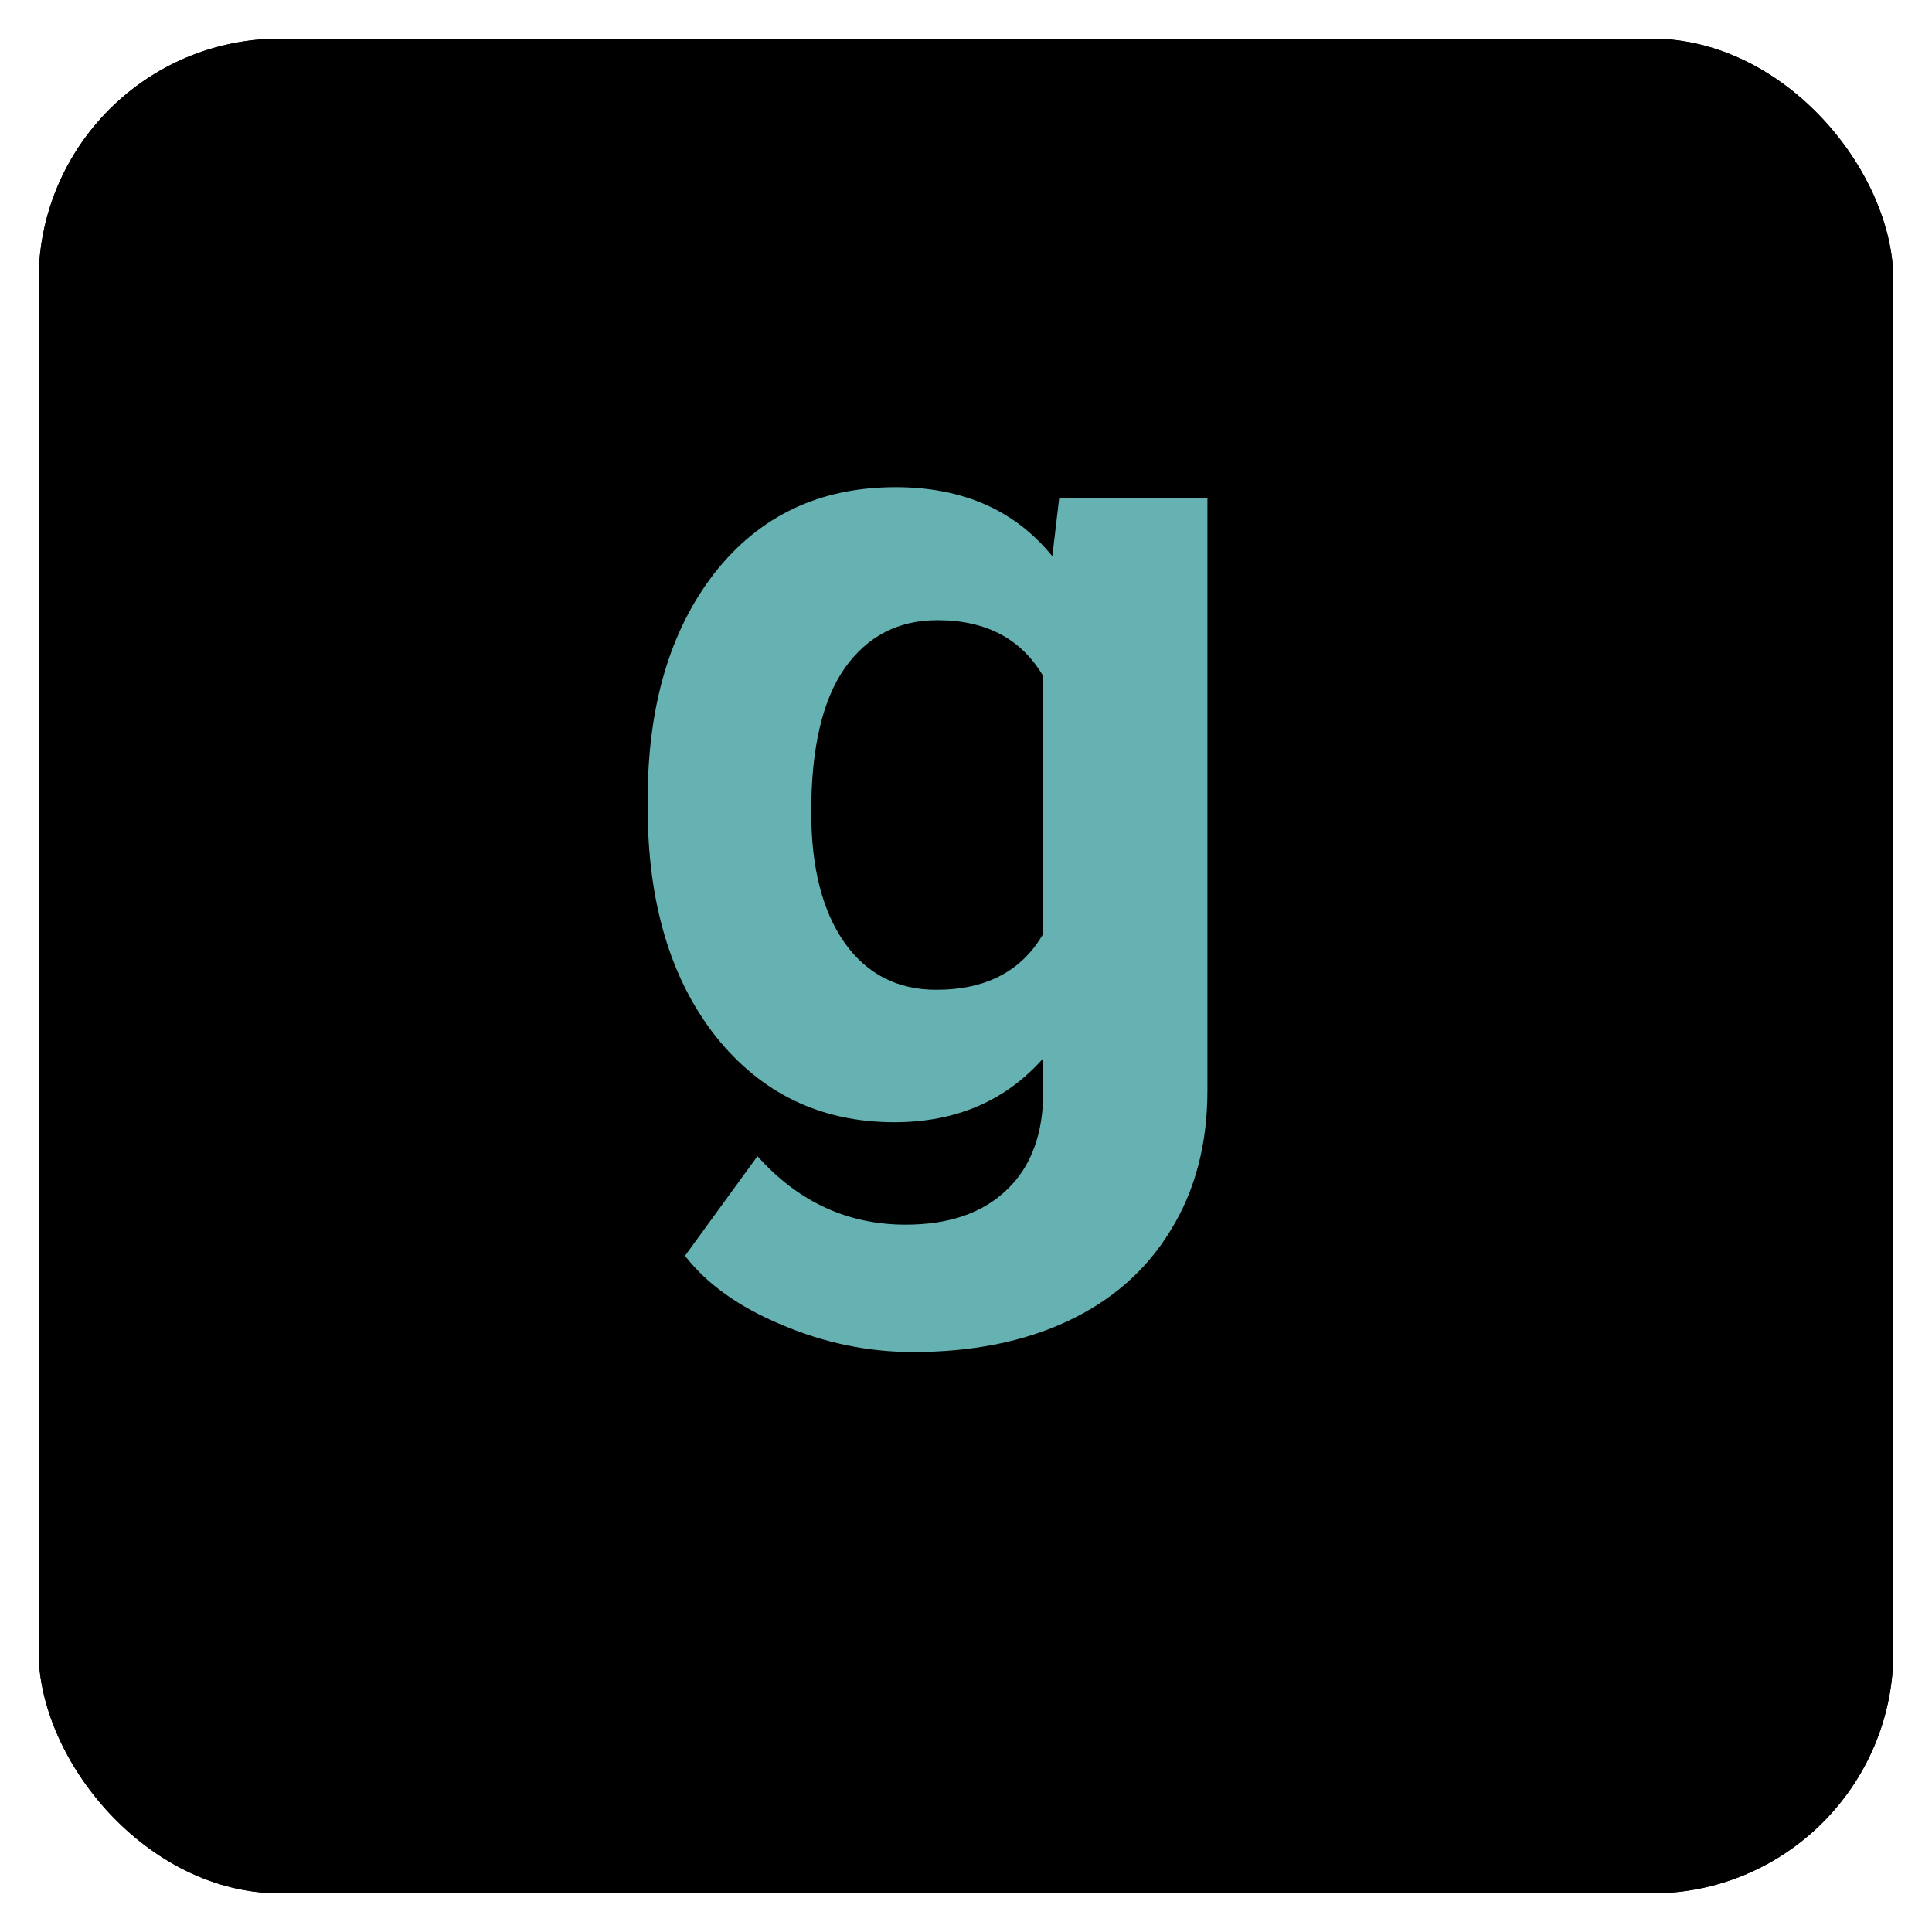 <svg width="200" height="200" viewBox="0 0 200 200" fill="none" xmlns="http://www.w3.org/2000/svg">
<g filter="url(#filter0_d)">
<rect x="4" width="192" height="192" rx="25" fill="black"/>
<rect x="4.5" y="0.5" width="191" height="191" rx="24.5" stroke="black"/>
</g>
<path d="M67.043 82.832C67.043 73.106 69.348 65.273 73.957 59.336C78.606 53.398 84.856 50.43 92.707 50.43C99.66 50.43 105.07 52.812 108.938 57.578L109.641 51.602H124.992V112.891C124.992 118.438 123.723 123.262 121.184 127.363C118.684 131.465 115.148 134.59 110.578 136.738C106.008 138.887 100.656 139.961 94.523 139.961C89.875 139.961 85.344 139.023 80.93 137.148C76.516 135.312 73.176 132.93 70.91 130L78.41 119.688C82.629 124.414 87.746 126.777 93.762 126.777C98.254 126.777 101.75 125.566 104.25 123.145C106.75 120.762 108 117.363 108 112.949V109.551C104.094 113.965 98.957 116.172 92.59 116.172C84.973 116.172 78.801 113.203 74.074 107.266C69.387 101.289 67.043 93.379 67.043 83.535V82.832ZM83.977 84.062C83.977 89.805 85.129 94.316 87.434 97.598C89.738 100.84 92.902 102.461 96.926 102.461C102.082 102.461 105.773 100.527 108 96.66V70C105.734 66.133 102.082 64.199 97.043 64.199C92.981 64.199 89.777 65.859 87.434 69.18C85.129 72.5 83.977 77.461 83.977 84.062Z" fill="#66B2B2"/>
<defs>
<filter id="filter0_d" x="0" y="0" width="200" height="200" filterUnits="userSpaceOnUse" color-interpolation-filters="sRGB">
<feFlood flood-opacity="0" result="BackgroundImageFix"/>
<feColorMatrix in="SourceAlpha" type="matrix" values="0 0 0 0 0 0 0 0 0 0 0 0 0 0 0 0 0 0 127 0" result="hardAlpha"/>
<feOffset dy="4"/>
<feGaussianBlur stdDeviation="2"/>
<feComposite in2="hardAlpha" operator="out"/>
<feColorMatrix type="matrix" values="0 0 0 0 0 0 0 0 0 0 0 0 0 0 0 0 0 0 0.25 0"/>
<feBlend mode="normal" in2="BackgroundImageFix" result="effect1_dropShadow"/>
<feBlend mode="normal" in="SourceGraphic" in2="effect1_dropShadow" result="shape"/>
</filter>
</defs>
</svg>
